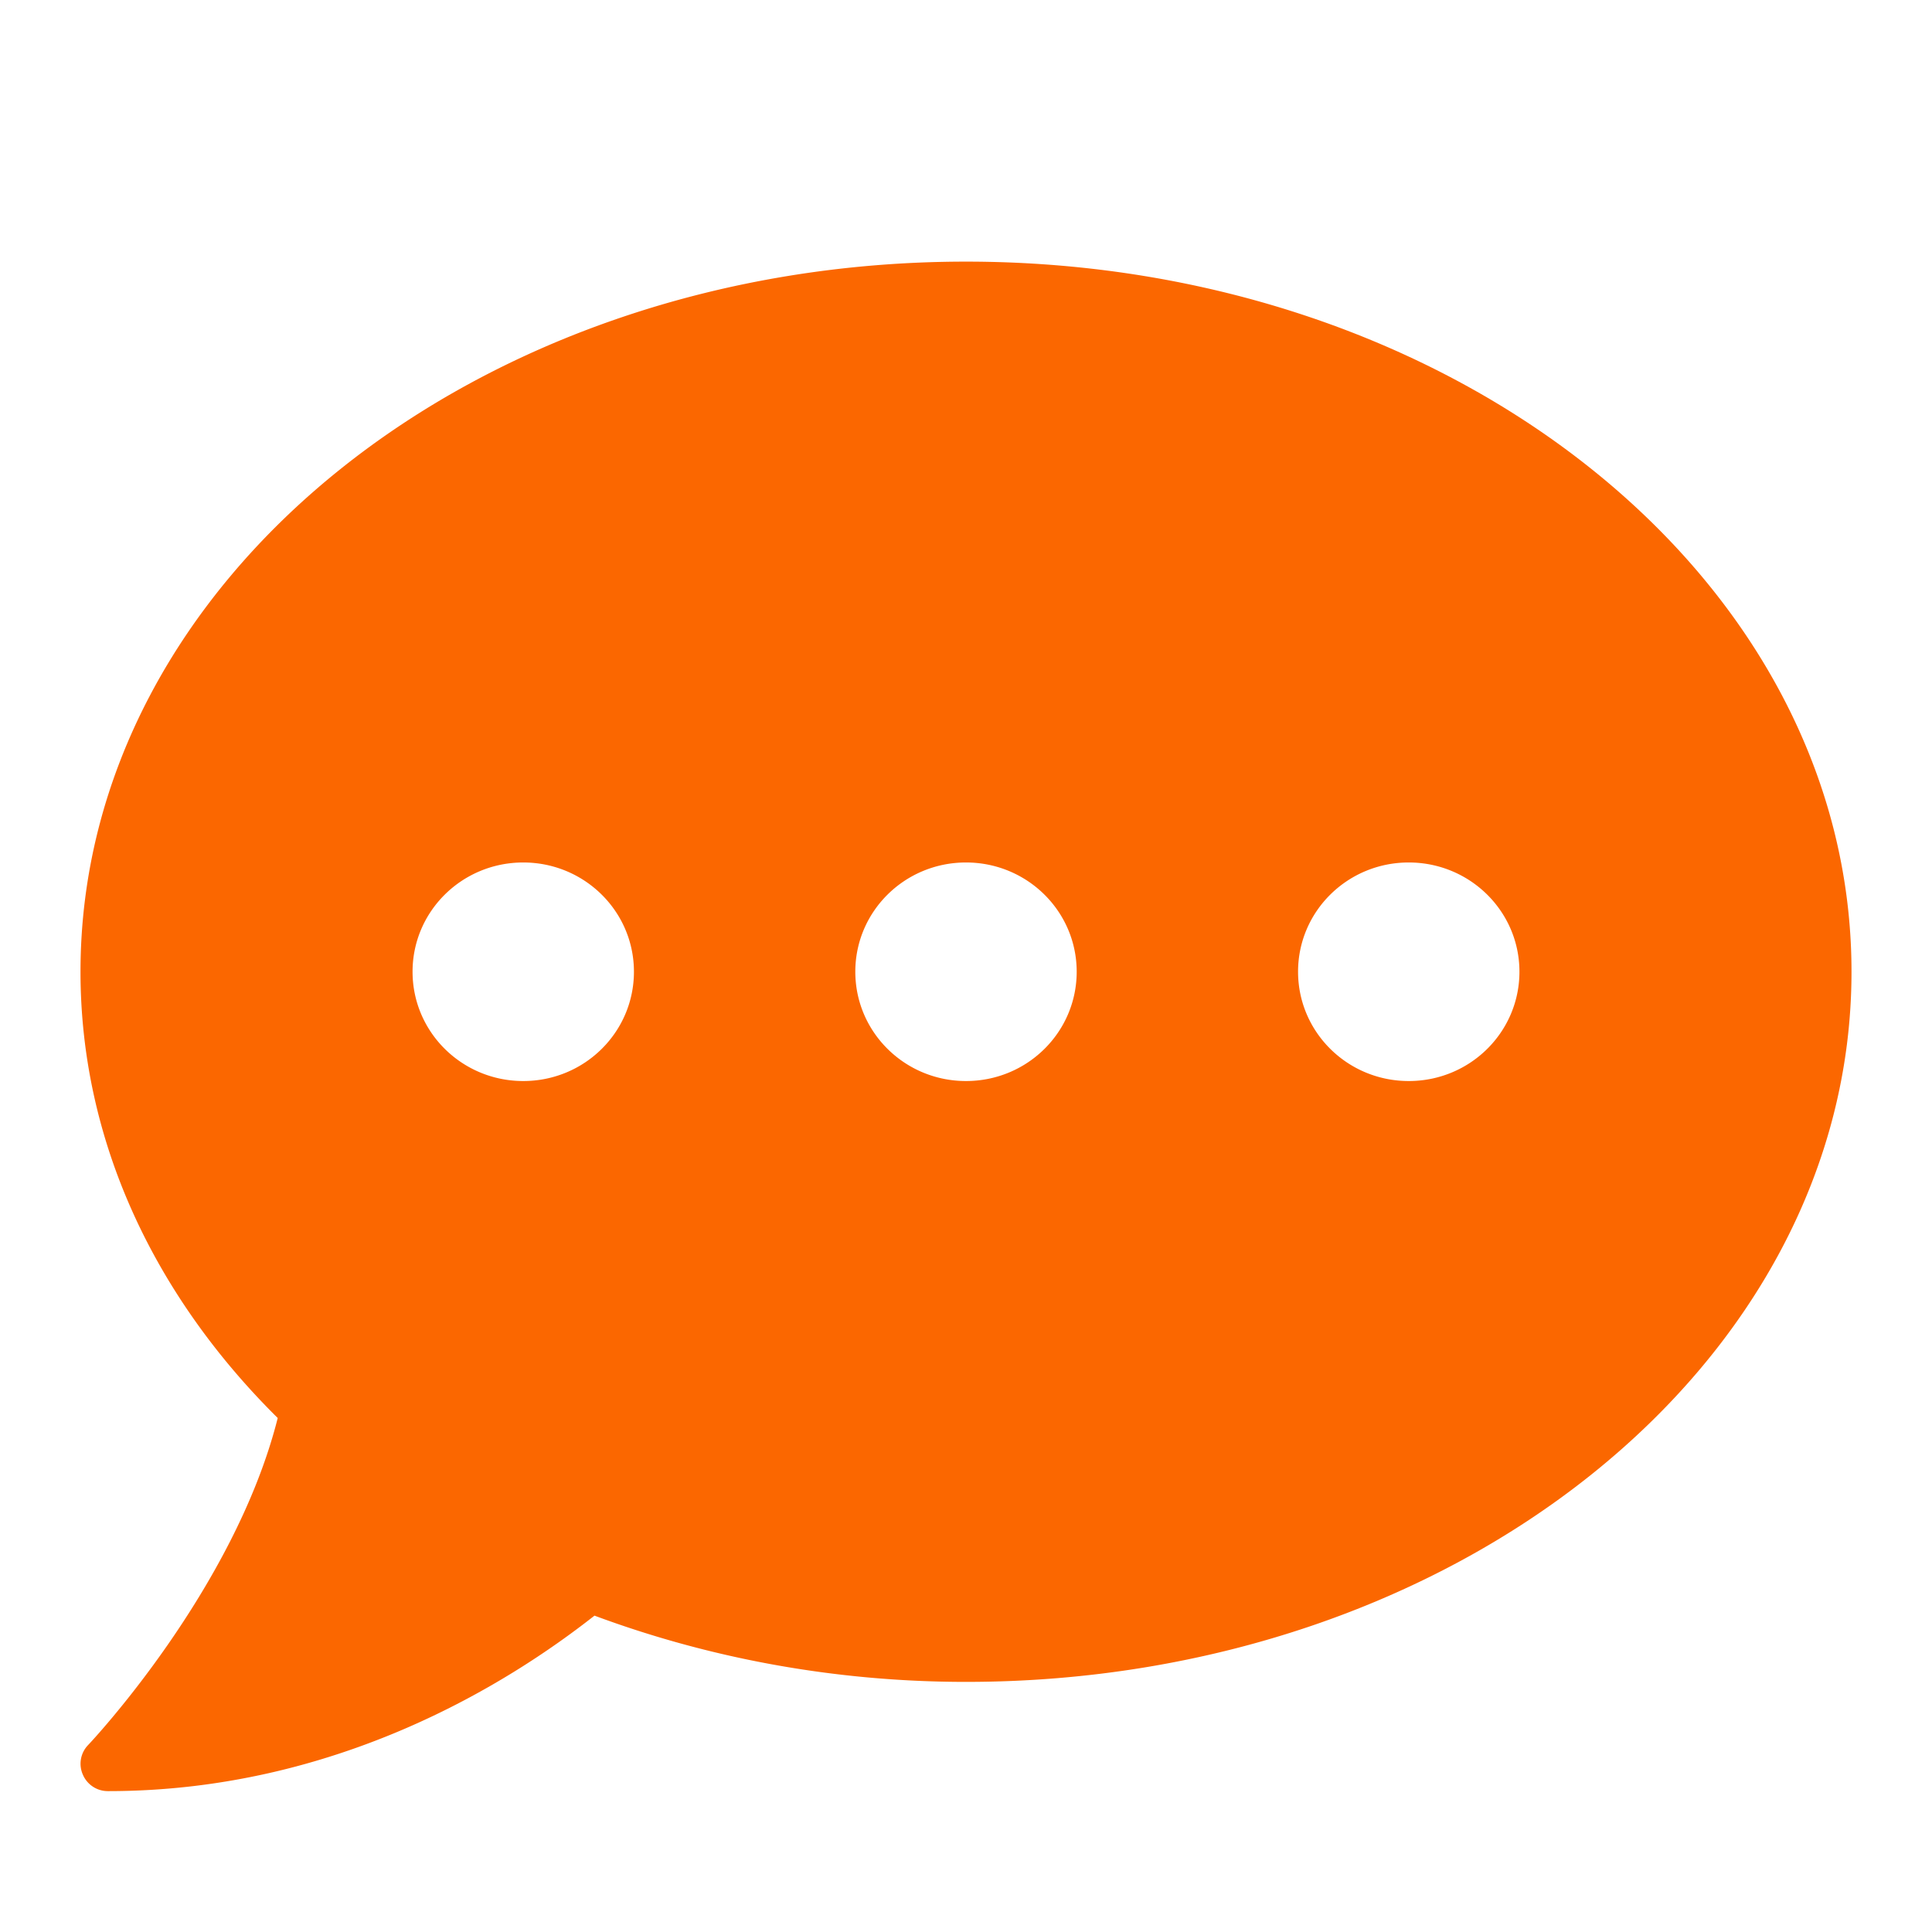 <svg xmlns="http://www.w3.org/2000/svg" xmlns:xlink="http://www.w3.org/1999/xlink" width="24" height="24" viewBox="0 0 24 24">
    <defs>
        <path id="a" d="M11 .25C4.924.25 0 4.198 0 9.071c0 2.104.92 4.03 2.45 5.544-.538 2.137-2.334 4.041-2.355 4.062a.334.334 0 0 0-.065.37.337.337 0 0 0 .314.203c2.849 0 4.984-1.349 6.041-2.18 1.405.522 2.965.823 4.615.823 6.076 0 11-3.949 11-8.822C22 4.198 17.076.25 11 .25zM5.5 10.429c-.76 0-1.375-.607-1.375-1.358 0-.75.614-1.357 1.375-1.357.76 0 1.375.607 1.375 1.357 0 .751-.614 1.358-1.375 1.358zm5.5 0c-.76 0-1.375-.607-1.375-1.358 0-.75.614-1.357 1.375-1.357.76 0 1.375.607 1.375 1.357 0 .751-.614 1.358-1.375 1.358zm5.5 0c-.76 0-1.375-.607-1.375-1.358 0-.75.614-1.357 1.375-1.357.76 0 1.375.607 1.375 1.357 0 .751-.614 1.358-1.375 1.358z"/>
    </defs>
    <use fill="#FB6700" fill-rule="evenodd" transform="translate(1 3)" xlink:href="#a"/>
</svg>
